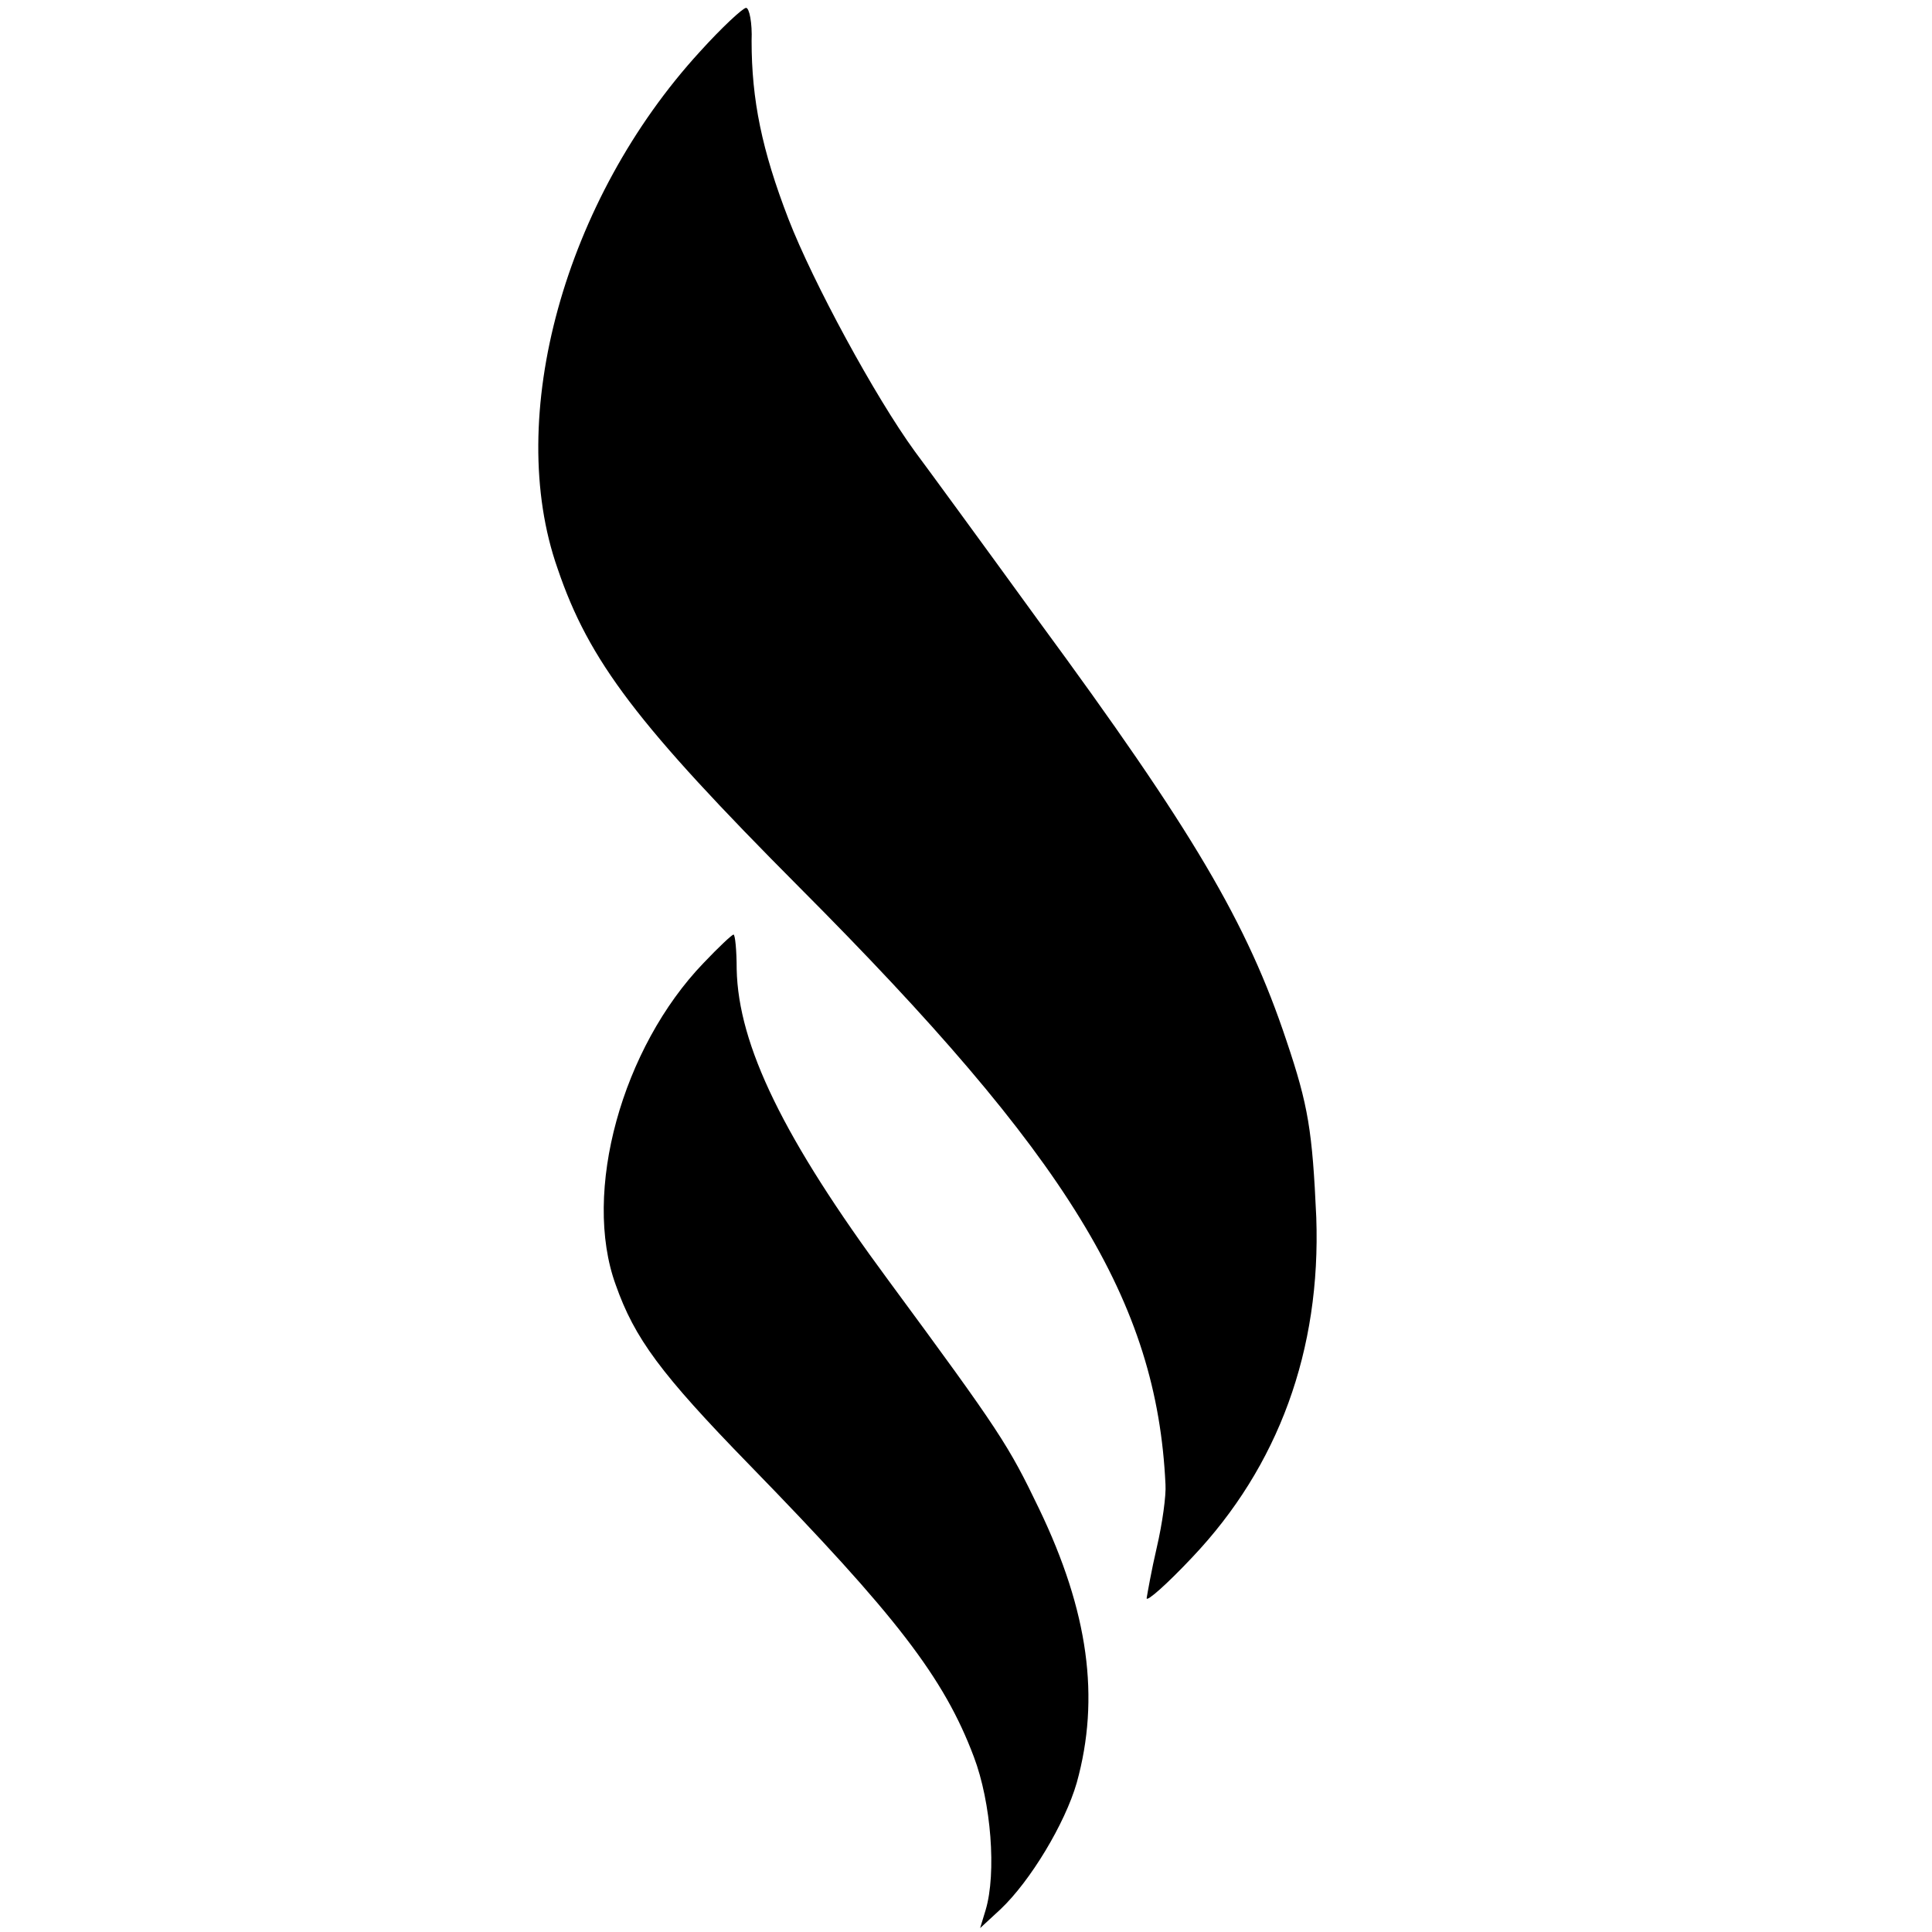 <?xml version="1.0" standalone="no"?>
<!DOCTYPE svg PUBLIC "-//W3C//DTD SVG 20010904//EN"
 "http://www.w3.org/TR/2001/REC-SVG-20010904/DTD/svg10.dtd">
<svg version="1.0" xmlns="http://www.w3.org/2000/svg"
 width="246pt" height="246pt" viewBox="0 0 246 246"
 preserveAspectRatio="xMidYMid meet">
<g transform="translate(0,246) scale(0.1,-0.1)"
fill="#000000" stroke="none">
<path d="M891 2394 c-172 -188 -249 -465 -181 -658 40 -118 102 -199 308 -406
342 -343 455 -527 466 -760 1 -14 -4 -50 -11 -80 -7 -30 -12 -59 -13 -65 0 -5
26 18 58 52 110 116 164 264 158 433 -5 110 -10 142 -38 225 -50 150 -119 267
-316 535 -74 102 -145 199 -157 215 -51 70 -130 216 -161 296 -34 88 -47 152
-47 227 1 23 -3 42 -7 42 -4 0 -31 -25 -59 -56z"/>
<path d="M896 1234 c-104 -108 -155 -292 -112 -410 24 -68 57 -113 170 -229
187 -192 248 -271 286 -372 22 -58 29 -148 15 -195 l-7 -23 26 24 c38 36 82
109 97 161 30 108 15 218 -48 349 -39 81 -49 97 -192 291 -133 180 -191 299
-193 396 0 24 -2 44 -4 44 -2 0 -19 -16 -38 -36z"/>
</g>
</svg>
